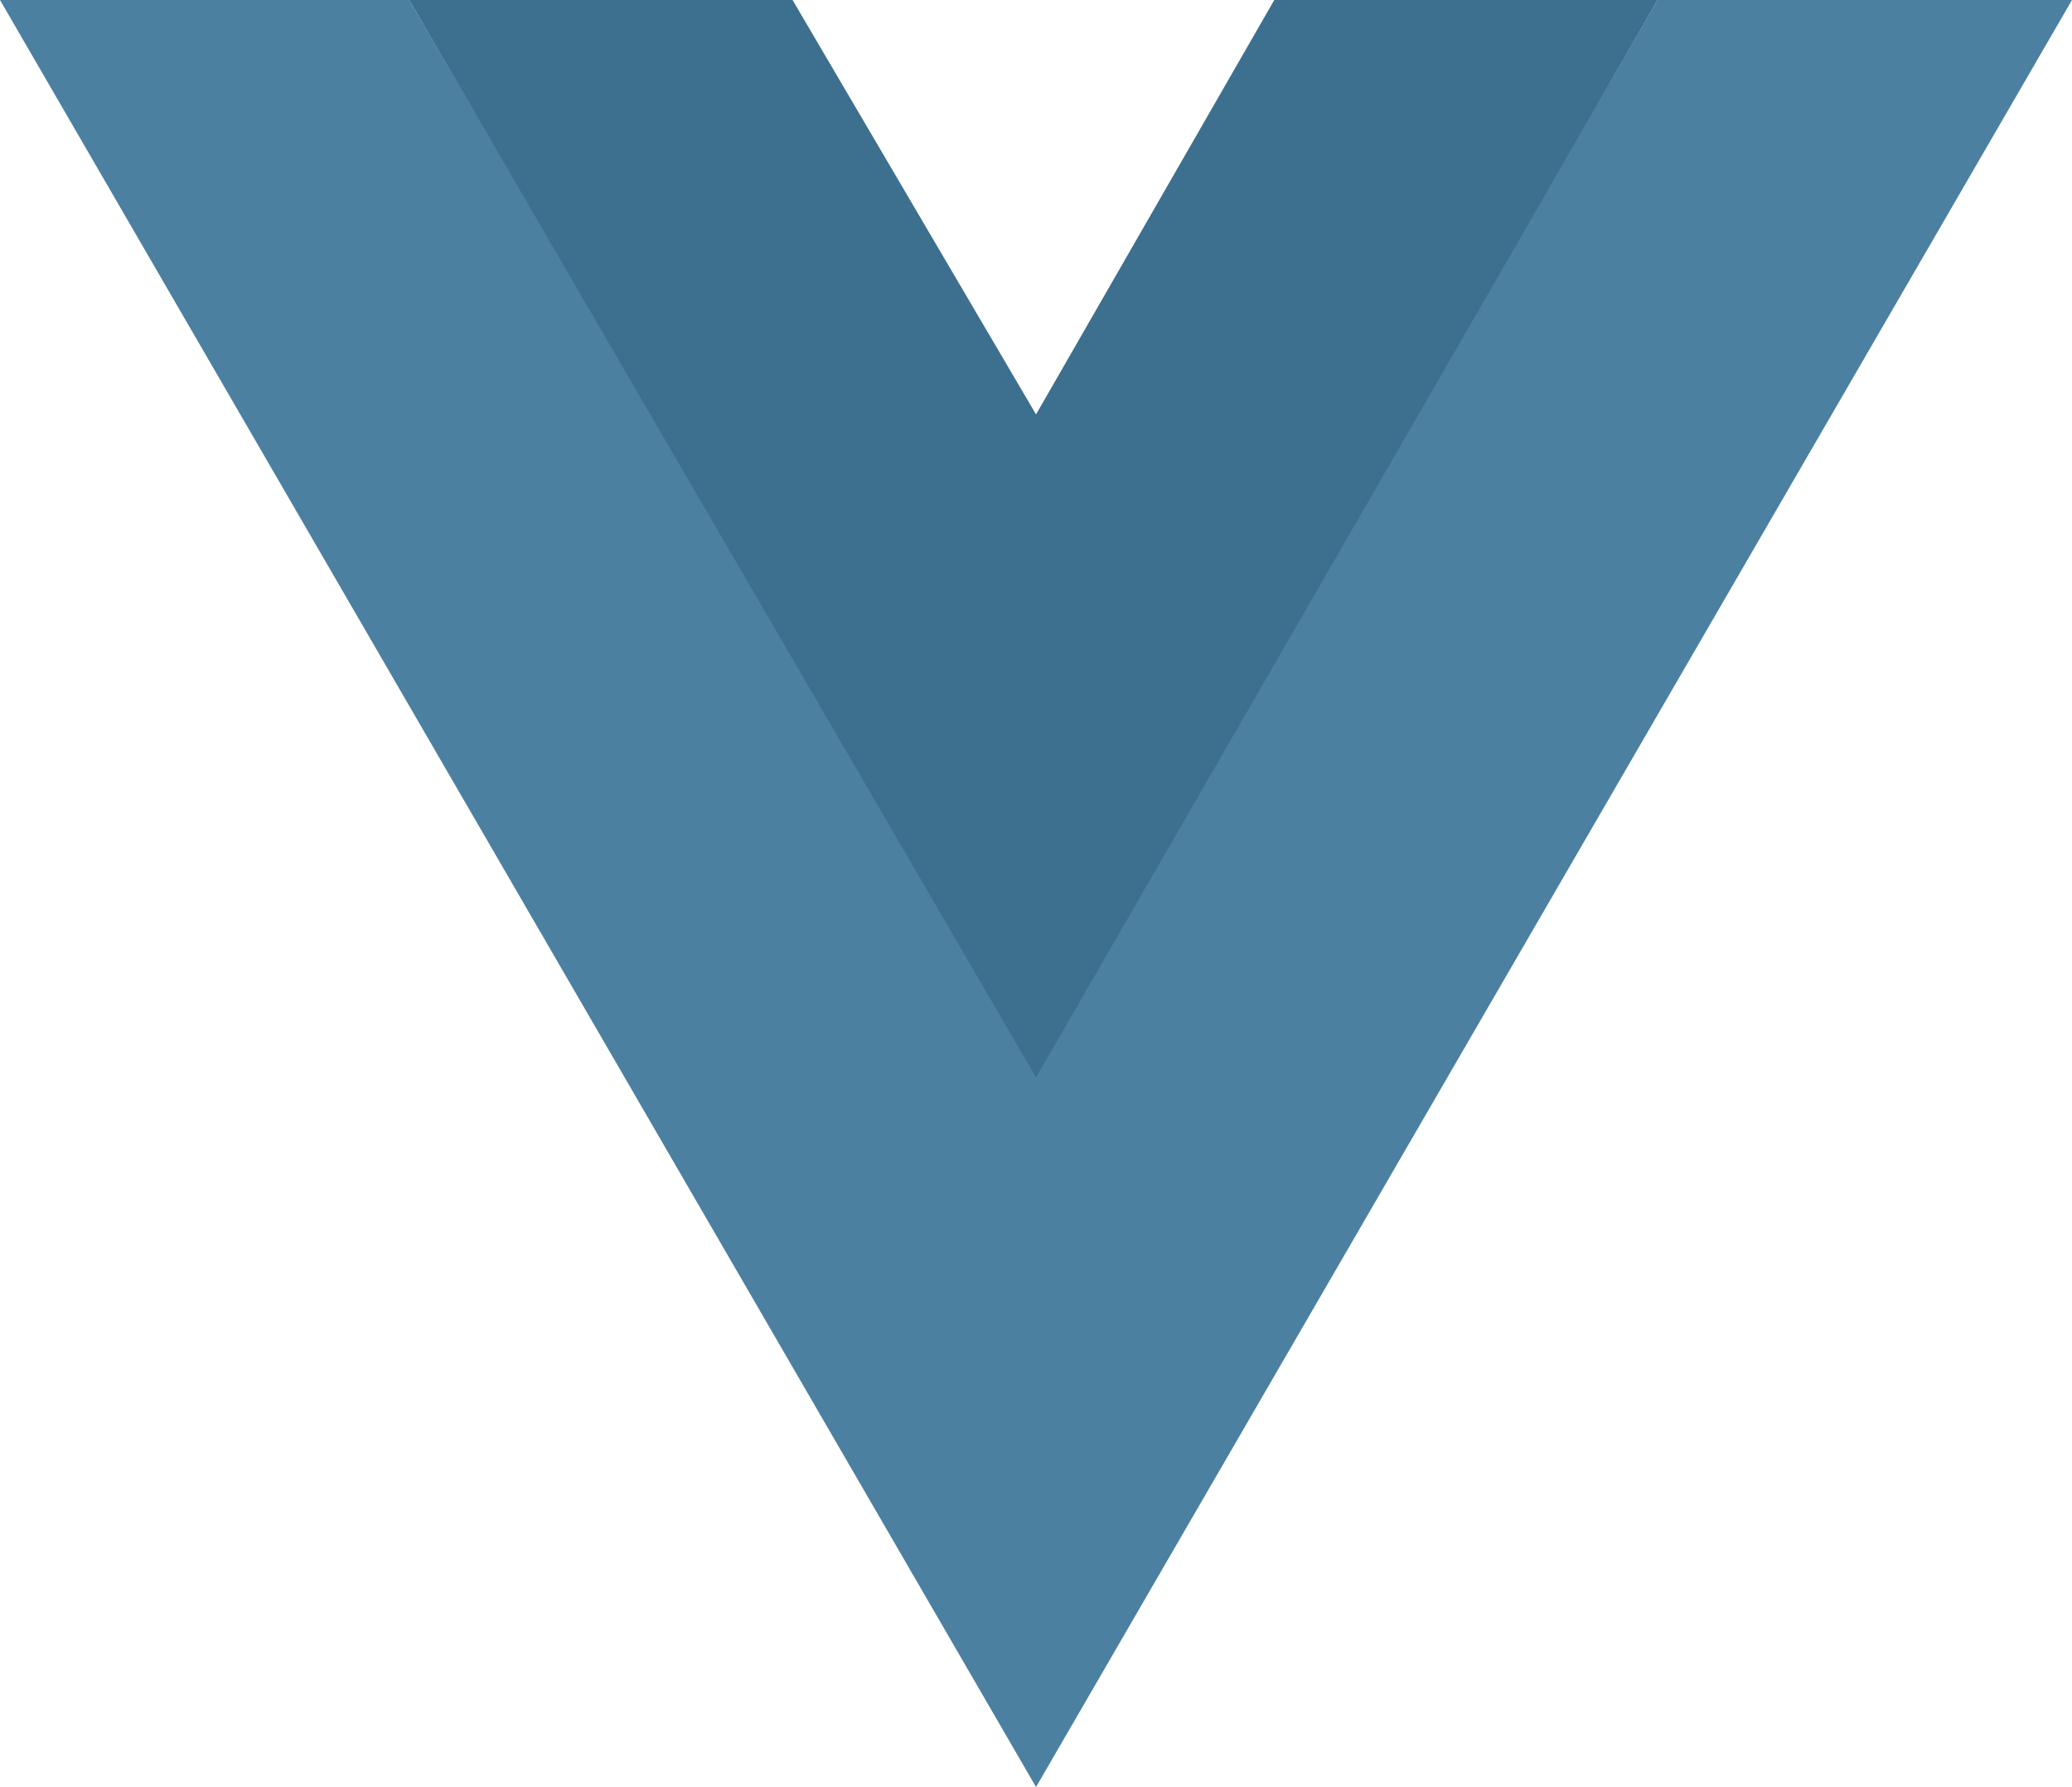 <svg xmlns="http://www.w3.org/2000/svg" width="42.091" height="36.304" viewBox="0 0 42.091 36.304">
  <g id="django-tech-4" transform="translate(-1529.954 -2473.539)">
    <path id="Path_1406" data-name="Path 1406" d="M0,0,21.046,36.3,42.091,0H33.673L21.046,21.782,8.313,0Z" transform="translate(1529.954 2473.539)" fill="#4b80a1"/>
    <path id="Path_1407" data-name="Path 1407" d="M50.56,0,63.293,21.887,75.92,0H68.133l-4.84,8.418L58.347,0Z" transform="translate(1487.707 2473.539)" fill="#3d6f8f"/>
  </g>
</svg>
